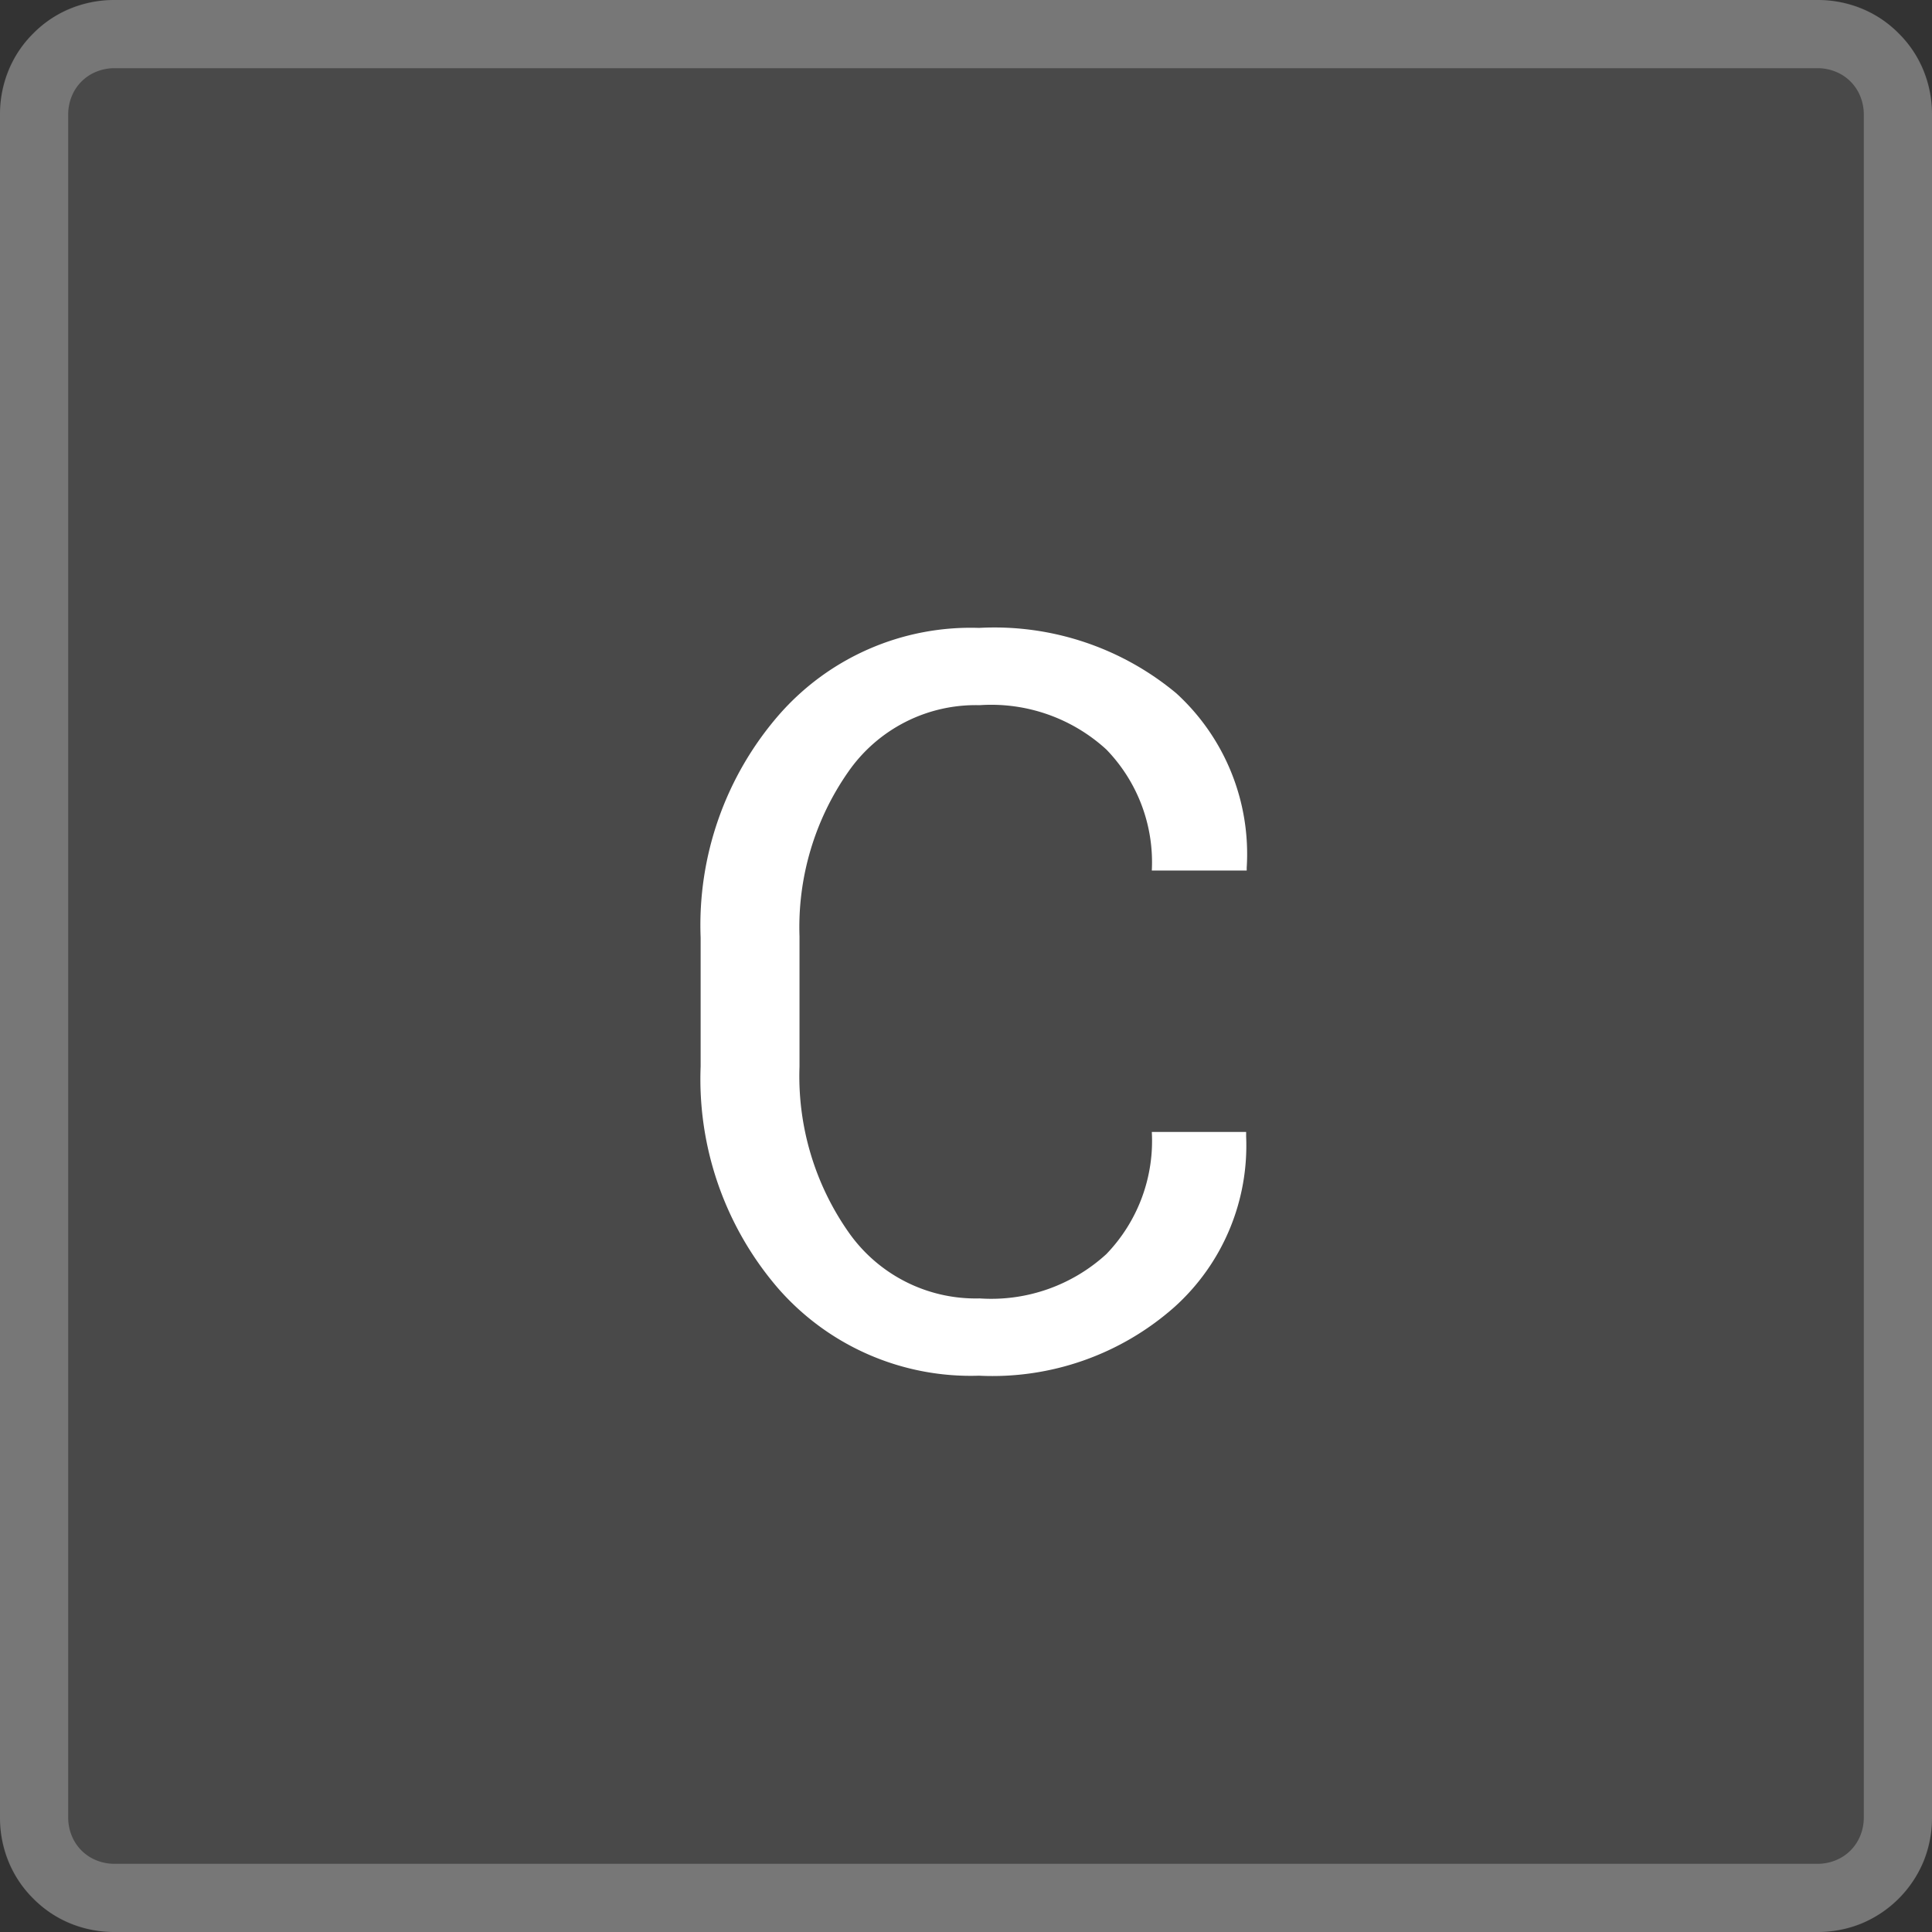 <svg xmlns="http://www.w3.org/2000/svg" xmlns:xlink="http://www.w3.org/1999/xlink" viewBox="0 0 34 34"><rect x="0" y="0" width="34" height="34" fill="#333333" stroke="none"/><defs><style>.cls-1,.cls-4{fill:none;}.cls-2{clip-path:url(#clip-path);}.cls-3,.cls-5{fill:#fff;}.cls-3{opacity:0.11;}.cls-4{stroke:#fff;stroke-linecap:round;stroke-width:1.2px;opacity:0.25;}</style><clipPath id="clip-path"><rect class="cls-1" width="34" height="34"/></clipPath></defs><g id="Layer_2" data-name="Layer 2"><g id="transport"><g class="cls-2"><path class="cls-3" d="M0,32V2a2,2,0,0,1,.15-.77A1.88,1.88,0,0,1,.59.59,1.88,1.88,0,0,1,1.23.15,2,2,0,0,1,2,0H32a2,2,0,0,1,.77.15,1.88,1.88,0,0,1,.64.44,1.88,1.88,0,0,1,.44.64A2,2,0,0,1,34,2V32a2,2,0,0,1-.15.77,2.13,2.13,0,0,1-1.08,1.08A2,2,0,0,1,32,34H2a2,2,0,0,1-.77-.15,1.88,1.88,0,0,1-.64-.44,1.88,1.88,0,0,1-.44-.64A2,2,0,0,1,0,32Z"/><path class="cls-4" d="M.6,32V2a1.45,1.45,0,0,1,.11-.54A1.38,1.38,0,0,1,1.46.71,1.45,1.45,0,0,1,2,.6H32a1.45,1.45,0,0,1,.54.11,1.38,1.38,0,0,1,.75.75A1.45,1.45,0,0,1,33.4,2V32a1.45,1.45,0,0,1-.11.54,1.38,1.38,0,0,1-.75.75,1.45,1.45,0,0,1-.54.11H2a1.45,1.45,0,0,1-.54-.11,1.38,1.38,0,0,1-.75-.75A1.45,1.45,0,0,1,.6,32Z"/><path class="cls-5" d="M21.93,19.92V20a3.82,3.82,0,0,1-1.26,3,4.83,4.83,0,0,1-3.44,1.21,4.5,4.5,0,0,1-3.53-1.53,5.64,5.64,0,0,1-1.37-3.91V16.5a5.64,5.64,0,0,1,1.37-3.91,4.48,4.48,0,0,1,3.53-1.54A5,5,0,0,1,20.7,12.2a3.83,3.83,0,0,1,1.24,3.07v.05H20.27a2.85,2.85,0,0,0-.8-2.13,3,3,0,0,0-2.23-.78,2.73,2.73,0,0,0-2.31,1.17,4.77,4.77,0,0,0-.86,2.9v2.29a4.78,4.78,0,0,0,.86,2.91,2.73,2.73,0,0,0,2.31,1.17,3,3,0,0,0,2.23-.78,2.87,2.87,0,0,0,.8-2.15Z"/></g></g></g></svg>